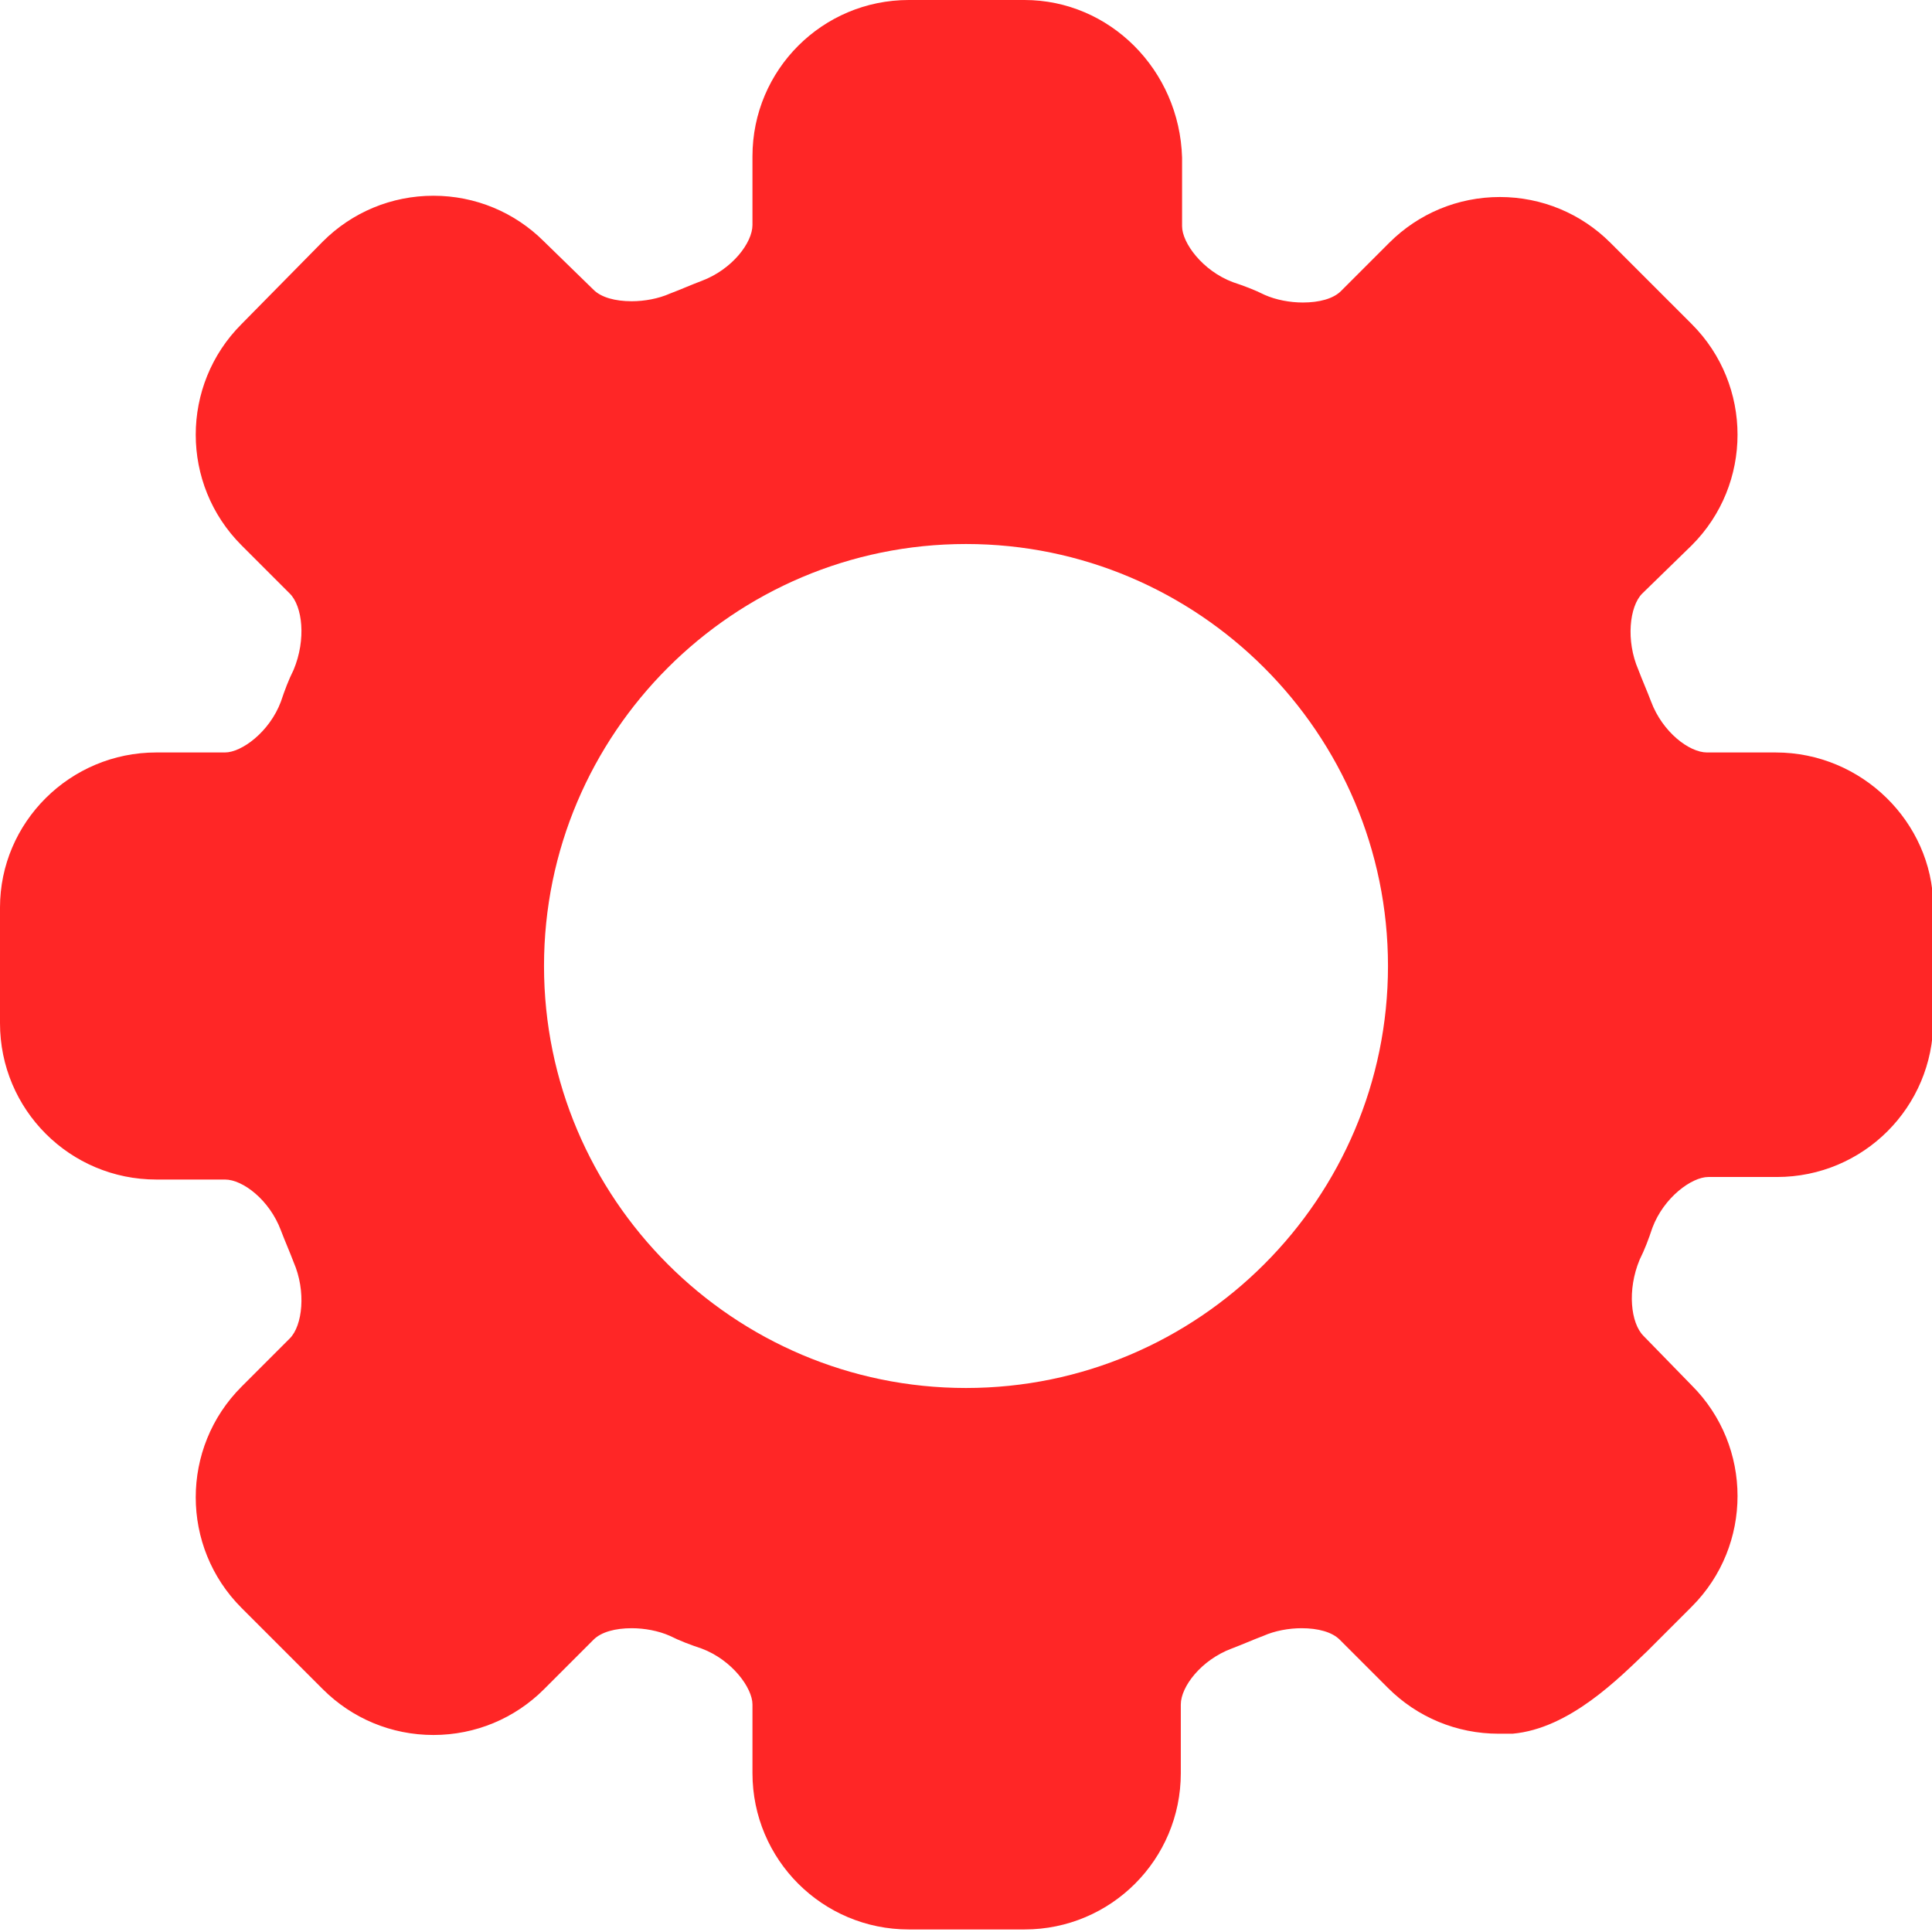 <svg xmlns="http://www.w3.org/2000/svg" viewBox="0 0 152 152">
<path fill="#FF2626" d="M139.7 59.2h-5.4c-1.4 0-3.5-1.6-4.4-4-.3-.8-.7-1.7-1-2.5-1-2.3-.7-5 .3-6l3.9-3.8c4.8-4.8 4.8-12.6 0-17.4l-6.4-6.4c-2.3-2.3-5.4-3.6-8.7-3.6s-6.4 1.3-8.7 3.6l-3.8 3.8c-.6.6-1.7.9-3 .9-1 0-2.1-.2-3-.6-.8-.4-1.6-.7-2.5-1-2.4-.9-4-3.1-4-4.4v-5.4C92.8 5.5 87.3 0 80.6 0h-9.1c-6.8 0-12.3 5.5-12.3 12.3v5.4c0 1.4-1.6 3.5-4 4.4-.8.3-1.7.7-2.5 1-.9.4-2 .6-3 .6-1.3 0-2.4-.3-3-.9L42.8 19c-2.3-2.3-5.4-3.6-8.7-3.6-3.3 0-6.4 1.3-8.7 3.6L19 25.5c-4.8 4.8-4.8 12.6 0 17.4l3.8 3.8c1 1 1.3 3.6.3 6-.4.8-.7 1.6-1 2.5-.9 2.4-3.1 4-4.4 4h-5.4C5.5 59.2 0 64.7 0 71.4v9.1c0 6.8 5.5 12.3 12.3 12.3h5.4c1.4 0 3.5 1.6 4.4 4 .3.8.7 1.7 1 2.5 1 2.3.7 5-.3 6l-3.8 3.8c-4.8 4.8-4.8 12.6 0 17.4l6.4 6.4c2.3 2.3 5.4 3.6 8.7 3.6 3.3 0 6.4-1.3 8.7-3.6l3.9-3.9c.6-.6 1.7-.9 3-.9 1 0 2.1.2 3 .6.8.4 1.6.7 2.5 1 2.4.9 4 3.1 4 4.4v5.4c0 6.8 5.5 12.3 12.3 12.3h9.1c6.8 0 12.3-5.5 12.3-12.3v-5.4c0-1.4 1.6-3.5 4-4.4.8-.3 1.7-.7 2.5-1 .9-.4 2-.6 3-.6 1.3 0 2.4.3 3 .9l3.8 3.8c2.3 2.3 5.4 3.6 8.7 3.6h1.1c4.5-.4 8.4-4.4 10.6-6.5l.3-.3 3.2-3.2c4.8-4.8 4.8-12.6 0-17.4l-3.8-3.9c-1-1-1.3-3.6-.3-6 .4-.8.7-1.6 1-2.5.9-2.4 3.1-4 4.4-4h5.4c6.8 0 12.3-5.5 12.3-12.3v-9.1c-.1-6.5-5.6-12-12.4-12zM109.2 76c0 18.3-14.9 33.2-33.2 33.2-18.3 0-33.2-14.9-33.2-33.2 0-18.3 14.9-33.2 33.2-33.2 18.3 0 33.2 14.9 33.2 33.2zm0 0"/>
</svg>
